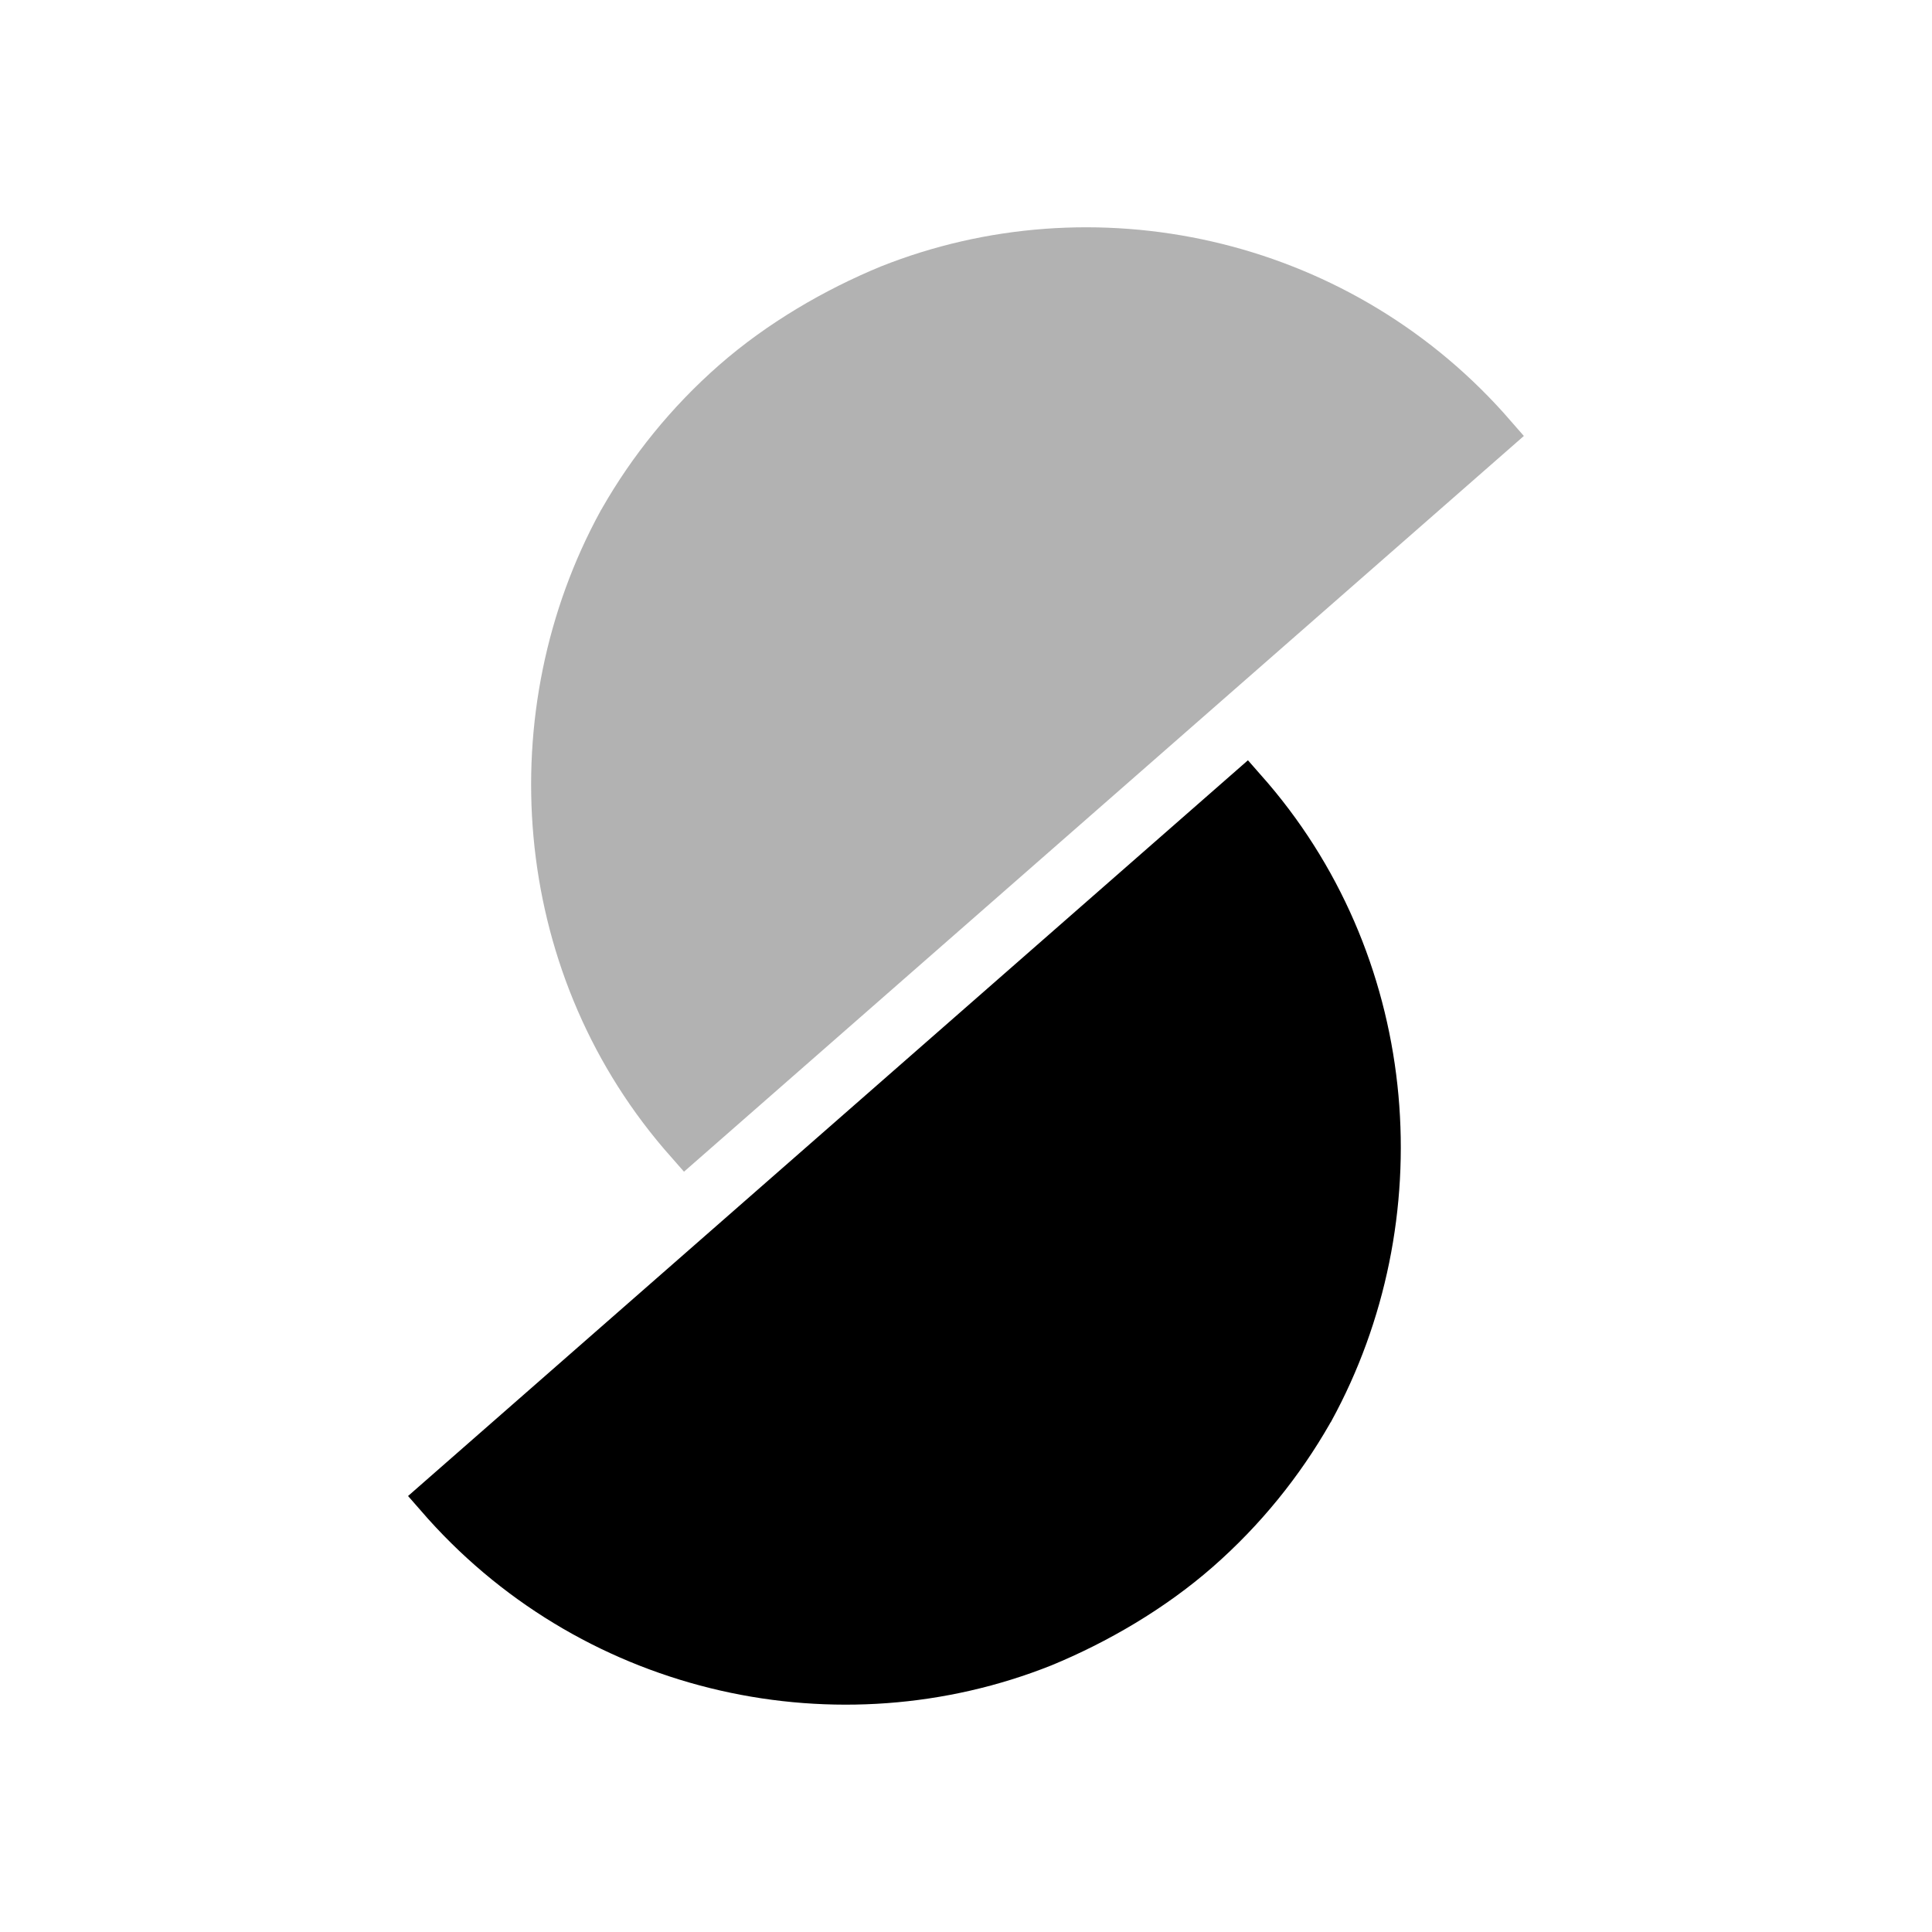 <svg xmlns="http://www.w3.org/2000/svg" xmlns:xlink="http://www.w3.org/1999/xlink" width="500" zoomAndPan="magnify" viewBox="0 0 375 375" height="500" preserveAspectRatio="xMidYMid meet" version="1.0"><defs><clipPath id="id1"><path d="M 79 147 L 272 147 L 272 331 L 79 331 Z M 79 147 " clip-rule="nonzero"/></clipPath><clipPath id="id2"><path d="M 79.203 290.375 L 242.312 147.492 L 316.953 232.695 L 153.844 375.578 Z M 79.203 290.375 " clip-rule="nonzero"/></clipPath><clipPath id="id3"><path d="M 103 44 L 296 44 L 296 228 L 103 228 Z M 103 44 " clip-rule="nonzero"/></clipPath><clipPath id="id4"><path d="M 295.781 84.621 L 132.676 227.504 L 58.035 142.297 L 221.141 -0.586 Z M 295.781 84.621 " clip-rule="nonzero"/></clipPath></defs><g clip-path="url(#id1)"><g clip-path="url(#id2)"><path fill="#000000" d="M 204.09 323.242 C 214.938 318.766 226.07 312.305 235.398 304.137 C 244.723 295.969 252.297 286.508 258.074 276.422 C 258.172 276.176 258.348 276.023 258.449 275.781 C 279.539 237.203 276.109 187.137 246.117 152.012 L 242.223 147.566 L 79.203 290.375 L 83.094 294.816 C 114.121 329.348 162.953 339.648 204.09 323.242 " fill-opacity="1" fill-rule="nonzero"/></g></g><g clip-path="url(#id3)"><g clip-path="url(#id4)"><path fill="#b2b2b2" d="M 170.898 51.75 C 160.051 56.23 148.914 62.688 139.59 70.855 C 130.262 79.027 122.691 88.484 116.91 98.574 C 116.812 98.816 116.637 98.969 116.539 99.215 C 95.445 137.789 98.879 187.859 128.871 222.984 L 132.762 227.426 L 295.781 84.621 L 291.891 80.176 C 260.863 45.645 212.035 35.344 170.898 51.75 " fill-opacity="1" fill-rule="nonzero"/></g></g></svg>